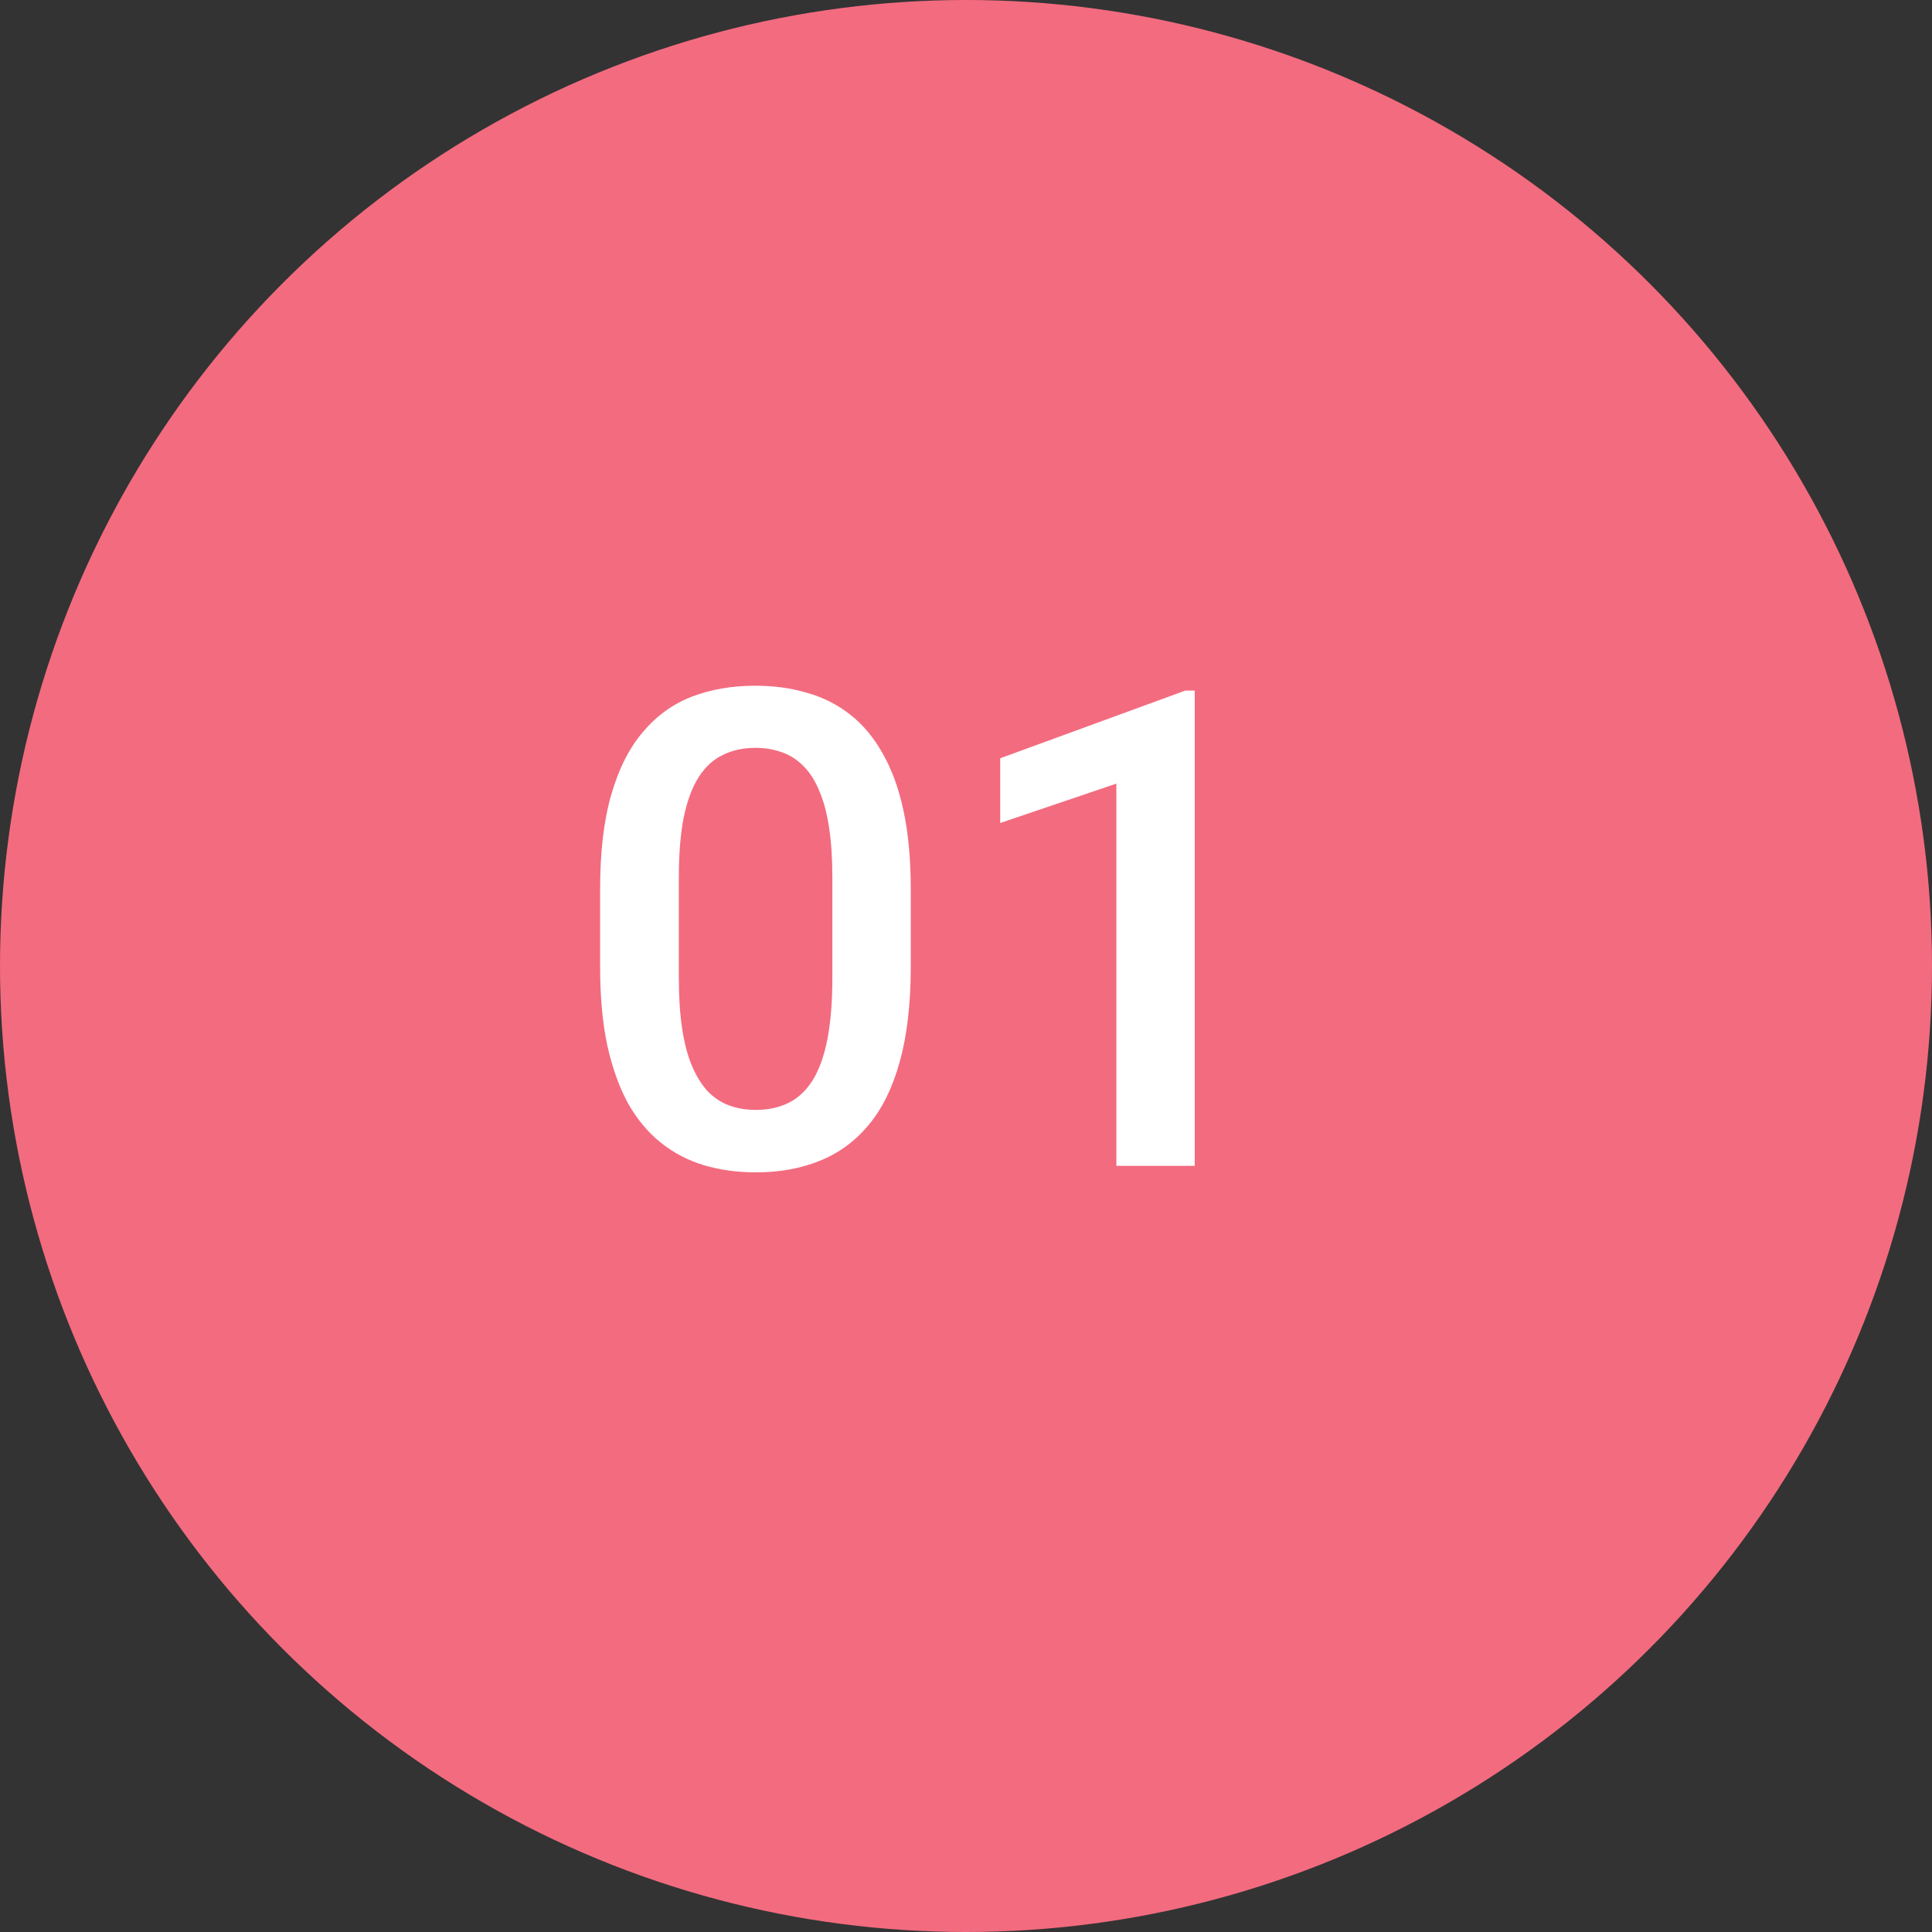 <?xml version="1.0" encoding="UTF-8"?> <svg xmlns="http://www.w3.org/2000/svg" width="58" height="58" viewBox="0 0 58 58" fill="none"><rect x="0" y="0" width="58" height="58" fill="#333333" stroke="none"/><circle cx="29" cy="29" r="29" fill="#F36B7F"></circle><path d="M27.342 26.699V29.023C27.342 30.137 27.231 31.087 27.01 31.875C26.795 32.656 26.482 33.291 26.072 33.779C25.662 34.268 25.171 34.626 24.598 34.853C24.031 35.081 23.396 35.195 22.693 35.195C22.134 35.195 21.613 35.124 21.131 34.98C20.656 34.837 20.226 34.613 19.842 34.307C19.458 34.001 19.129 33.607 18.855 33.125C18.588 32.637 18.38 32.054 18.23 31.377C18.087 30.7 18.016 29.915 18.016 29.023V26.699C18.016 25.579 18.126 24.635 18.348 23.867C18.569 23.092 18.885 22.464 19.295 21.982C19.705 21.494 20.193 21.139 20.76 20.918C21.333 20.697 21.971 20.586 22.674 20.586C23.24 20.586 23.761 20.658 24.236 20.801C24.718 20.938 25.148 21.156 25.525 21.455C25.91 21.755 26.235 22.145 26.502 22.627C26.775 23.102 26.984 23.678 27.127 24.355C27.27 25.026 27.342 25.807 27.342 26.699ZM24.988 29.355V26.348C24.988 25.781 24.956 25.283 24.891 24.854C24.826 24.417 24.728 24.049 24.598 23.75C24.474 23.444 24.318 23.197 24.129 23.008C23.94 22.812 23.725 22.672 23.484 22.588C23.244 22.497 22.973 22.451 22.674 22.451C22.309 22.451 21.984 22.523 21.697 22.666C21.411 22.803 21.17 23.024 20.975 23.33C20.779 23.636 20.63 24.04 20.525 24.541C20.428 25.036 20.379 25.638 20.379 26.348V29.355C20.379 29.928 20.412 30.433 20.477 30.869C20.542 31.305 20.639 31.68 20.77 31.992C20.9 32.298 21.056 32.552 21.238 32.754C21.427 32.949 21.642 33.092 21.883 33.184C22.13 33.275 22.4 33.32 22.693 33.32C23.064 33.32 23.393 33.249 23.68 33.105C23.966 32.962 24.207 32.734 24.402 32.422C24.598 32.103 24.744 31.689 24.842 31.182C24.939 30.674 24.988 30.065 24.988 29.355ZM35.867 20.732V35H33.514V23.525L30.027 24.707V22.764L35.584 20.732H35.867Z" fill="white"></path></svg> 